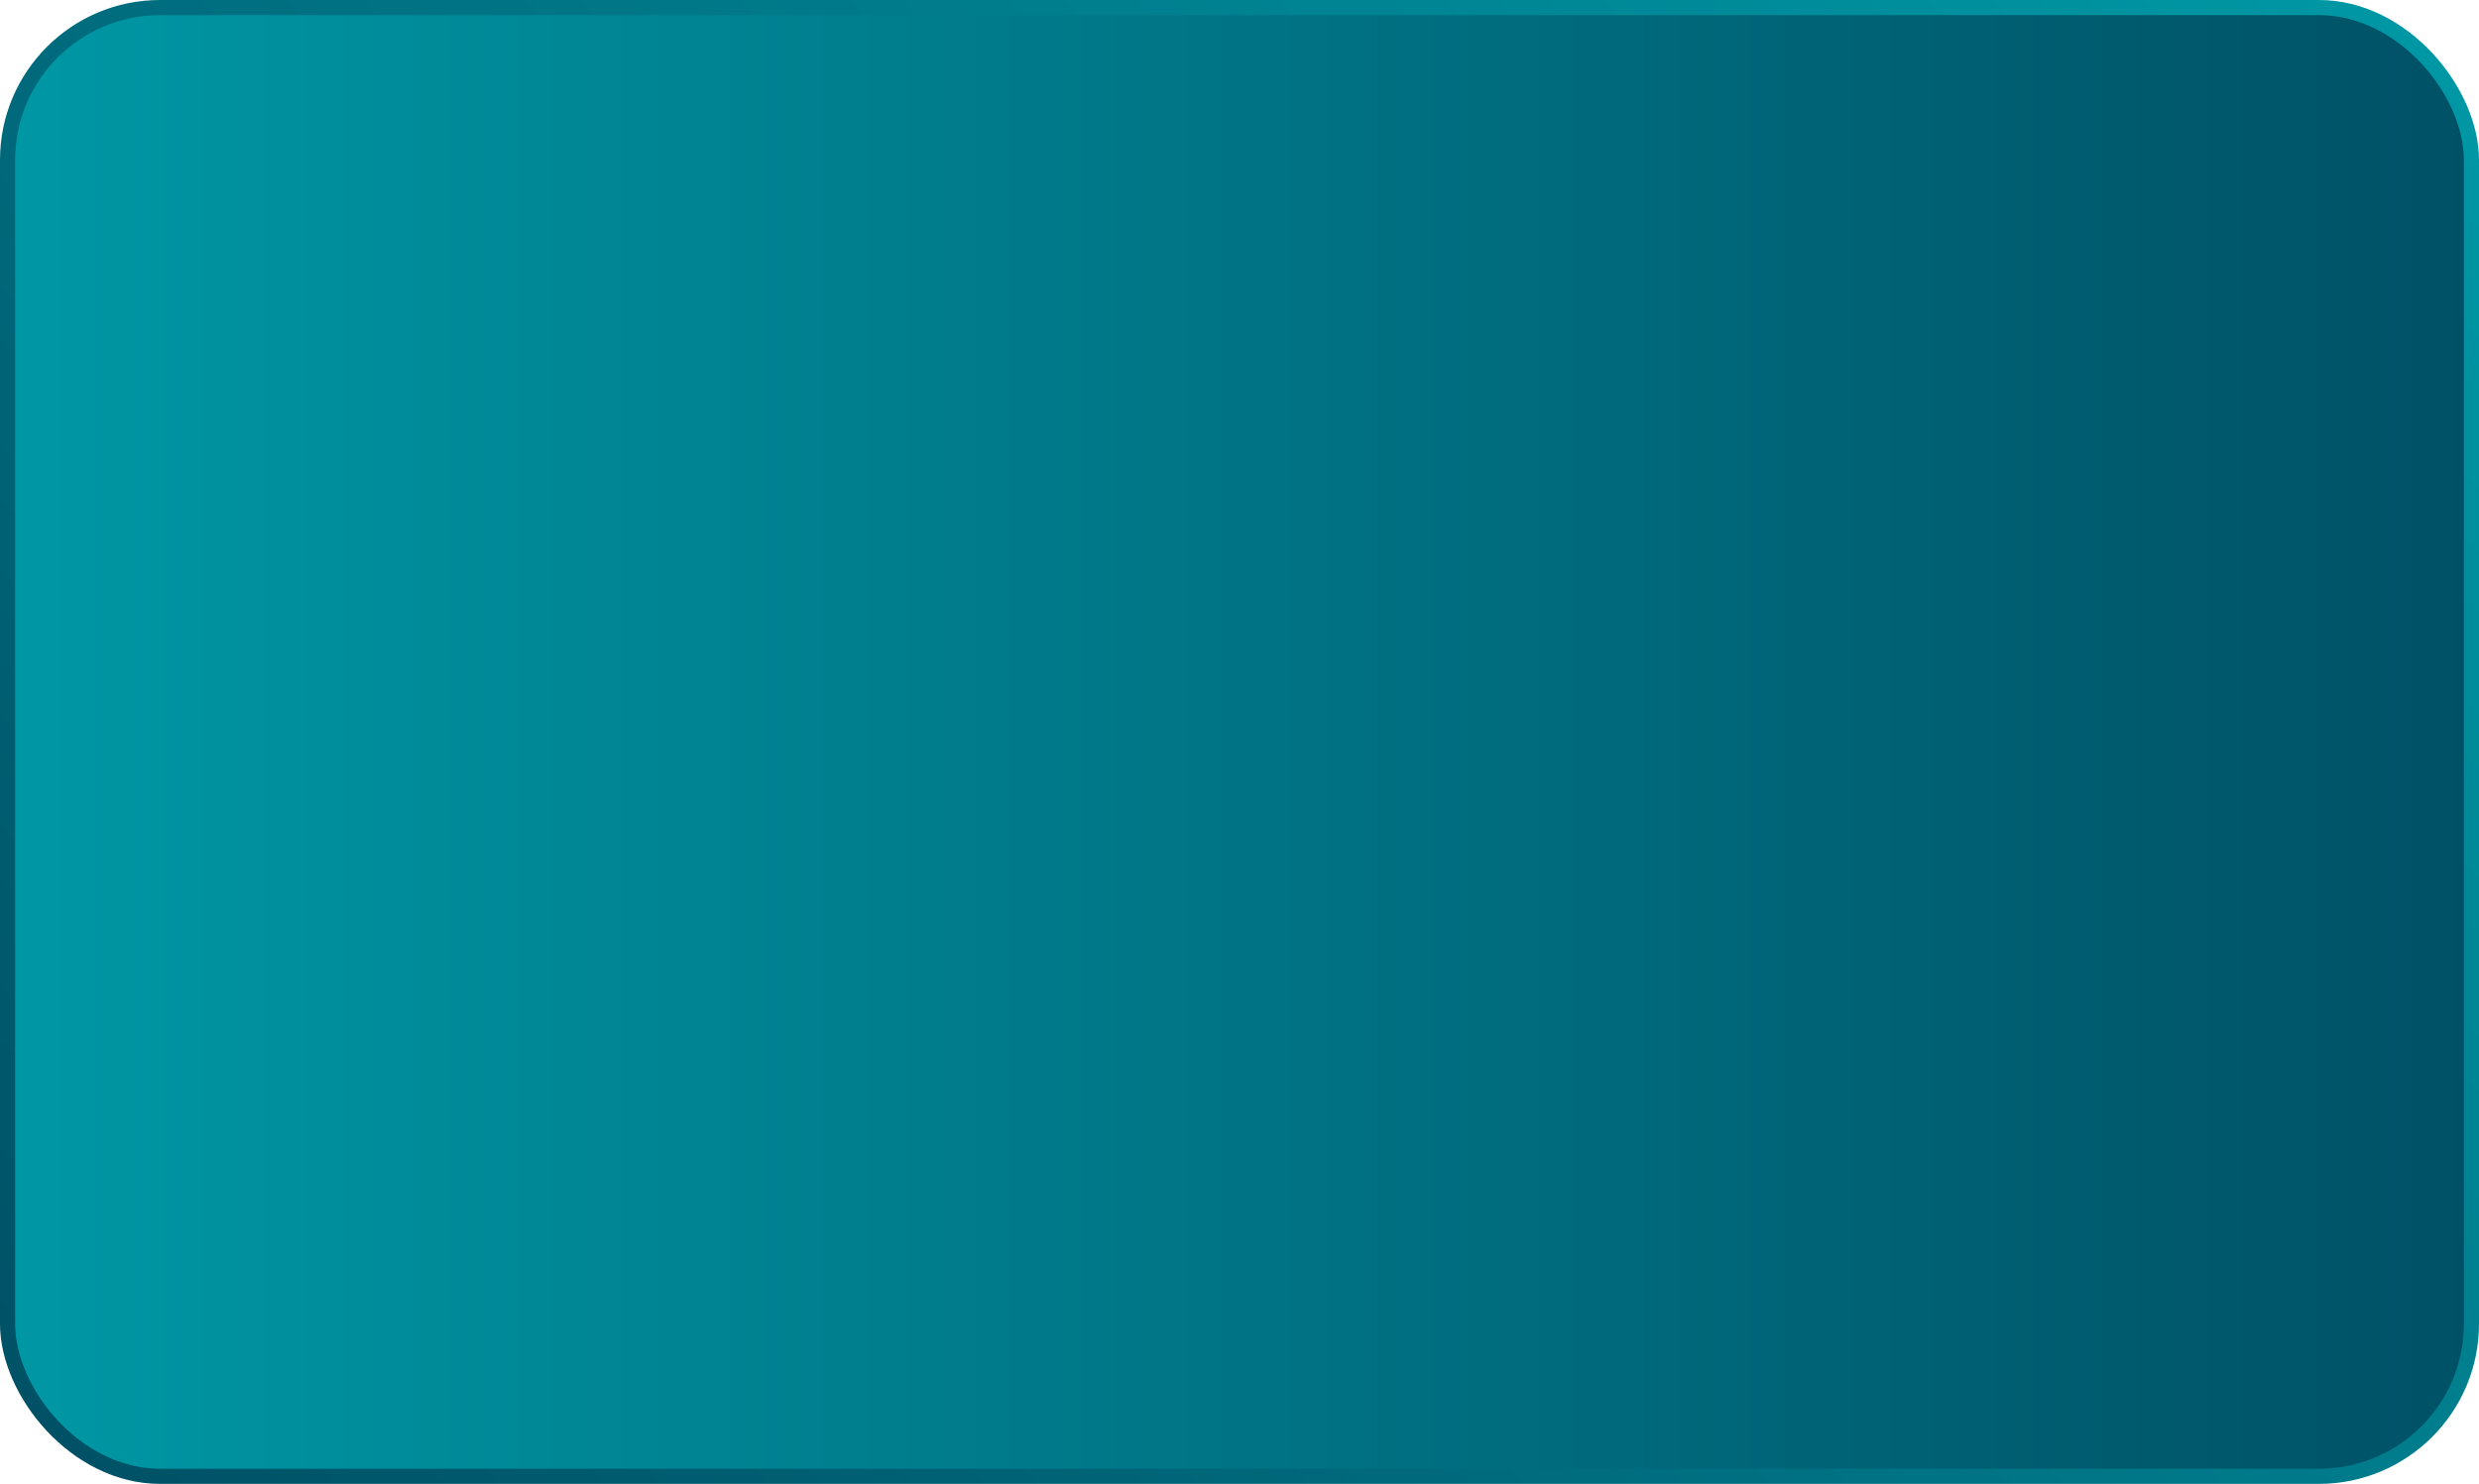 <?xml version="1.0" encoding="UTF-8"?> <svg xmlns="http://www.w3.org/2000/svg" xmlns:xlink="http://www.w3.org/1999/xlink" id="_Слой_2" data-name="Слой 2" viewBox="0 0 373.51 223.64"><defs><style> .cls-1 { fill: url(#_Безымянный_градиент_13); stroke: url(#_Безымянный_градиент_13-2); stroke-miterlimit: 10; stroke-width: 2.28px; } </style><linearGradient id="_Безымянный_градиент_13" data-name="Безымянный градиент 13" x1="1.14" y1="111.82" x2="372.37" y2="111.82" gradientUnits="userSpaceOnUse"><stop offset="0" stop-color="#0097a4"></stop><stop offset="1" stop-color="#005166"></stop></linearGradient><linearGradient id="_Безымянный_градиент_13-2" data-name="Безымянный градиент 13" x1="328.98" y1="-30.4" x2="44.53" y2="254.04" xlink:href="#_Безымянный_градиент_13"></linearGradient></defs><g id="_Слой_1-2" data-name="Слой 1"><rect class="cls-1" x="1.14" y="1.14" width="371.23" height="221.36" rx="22.98" ry="22.98"></rect></g></svg> 
